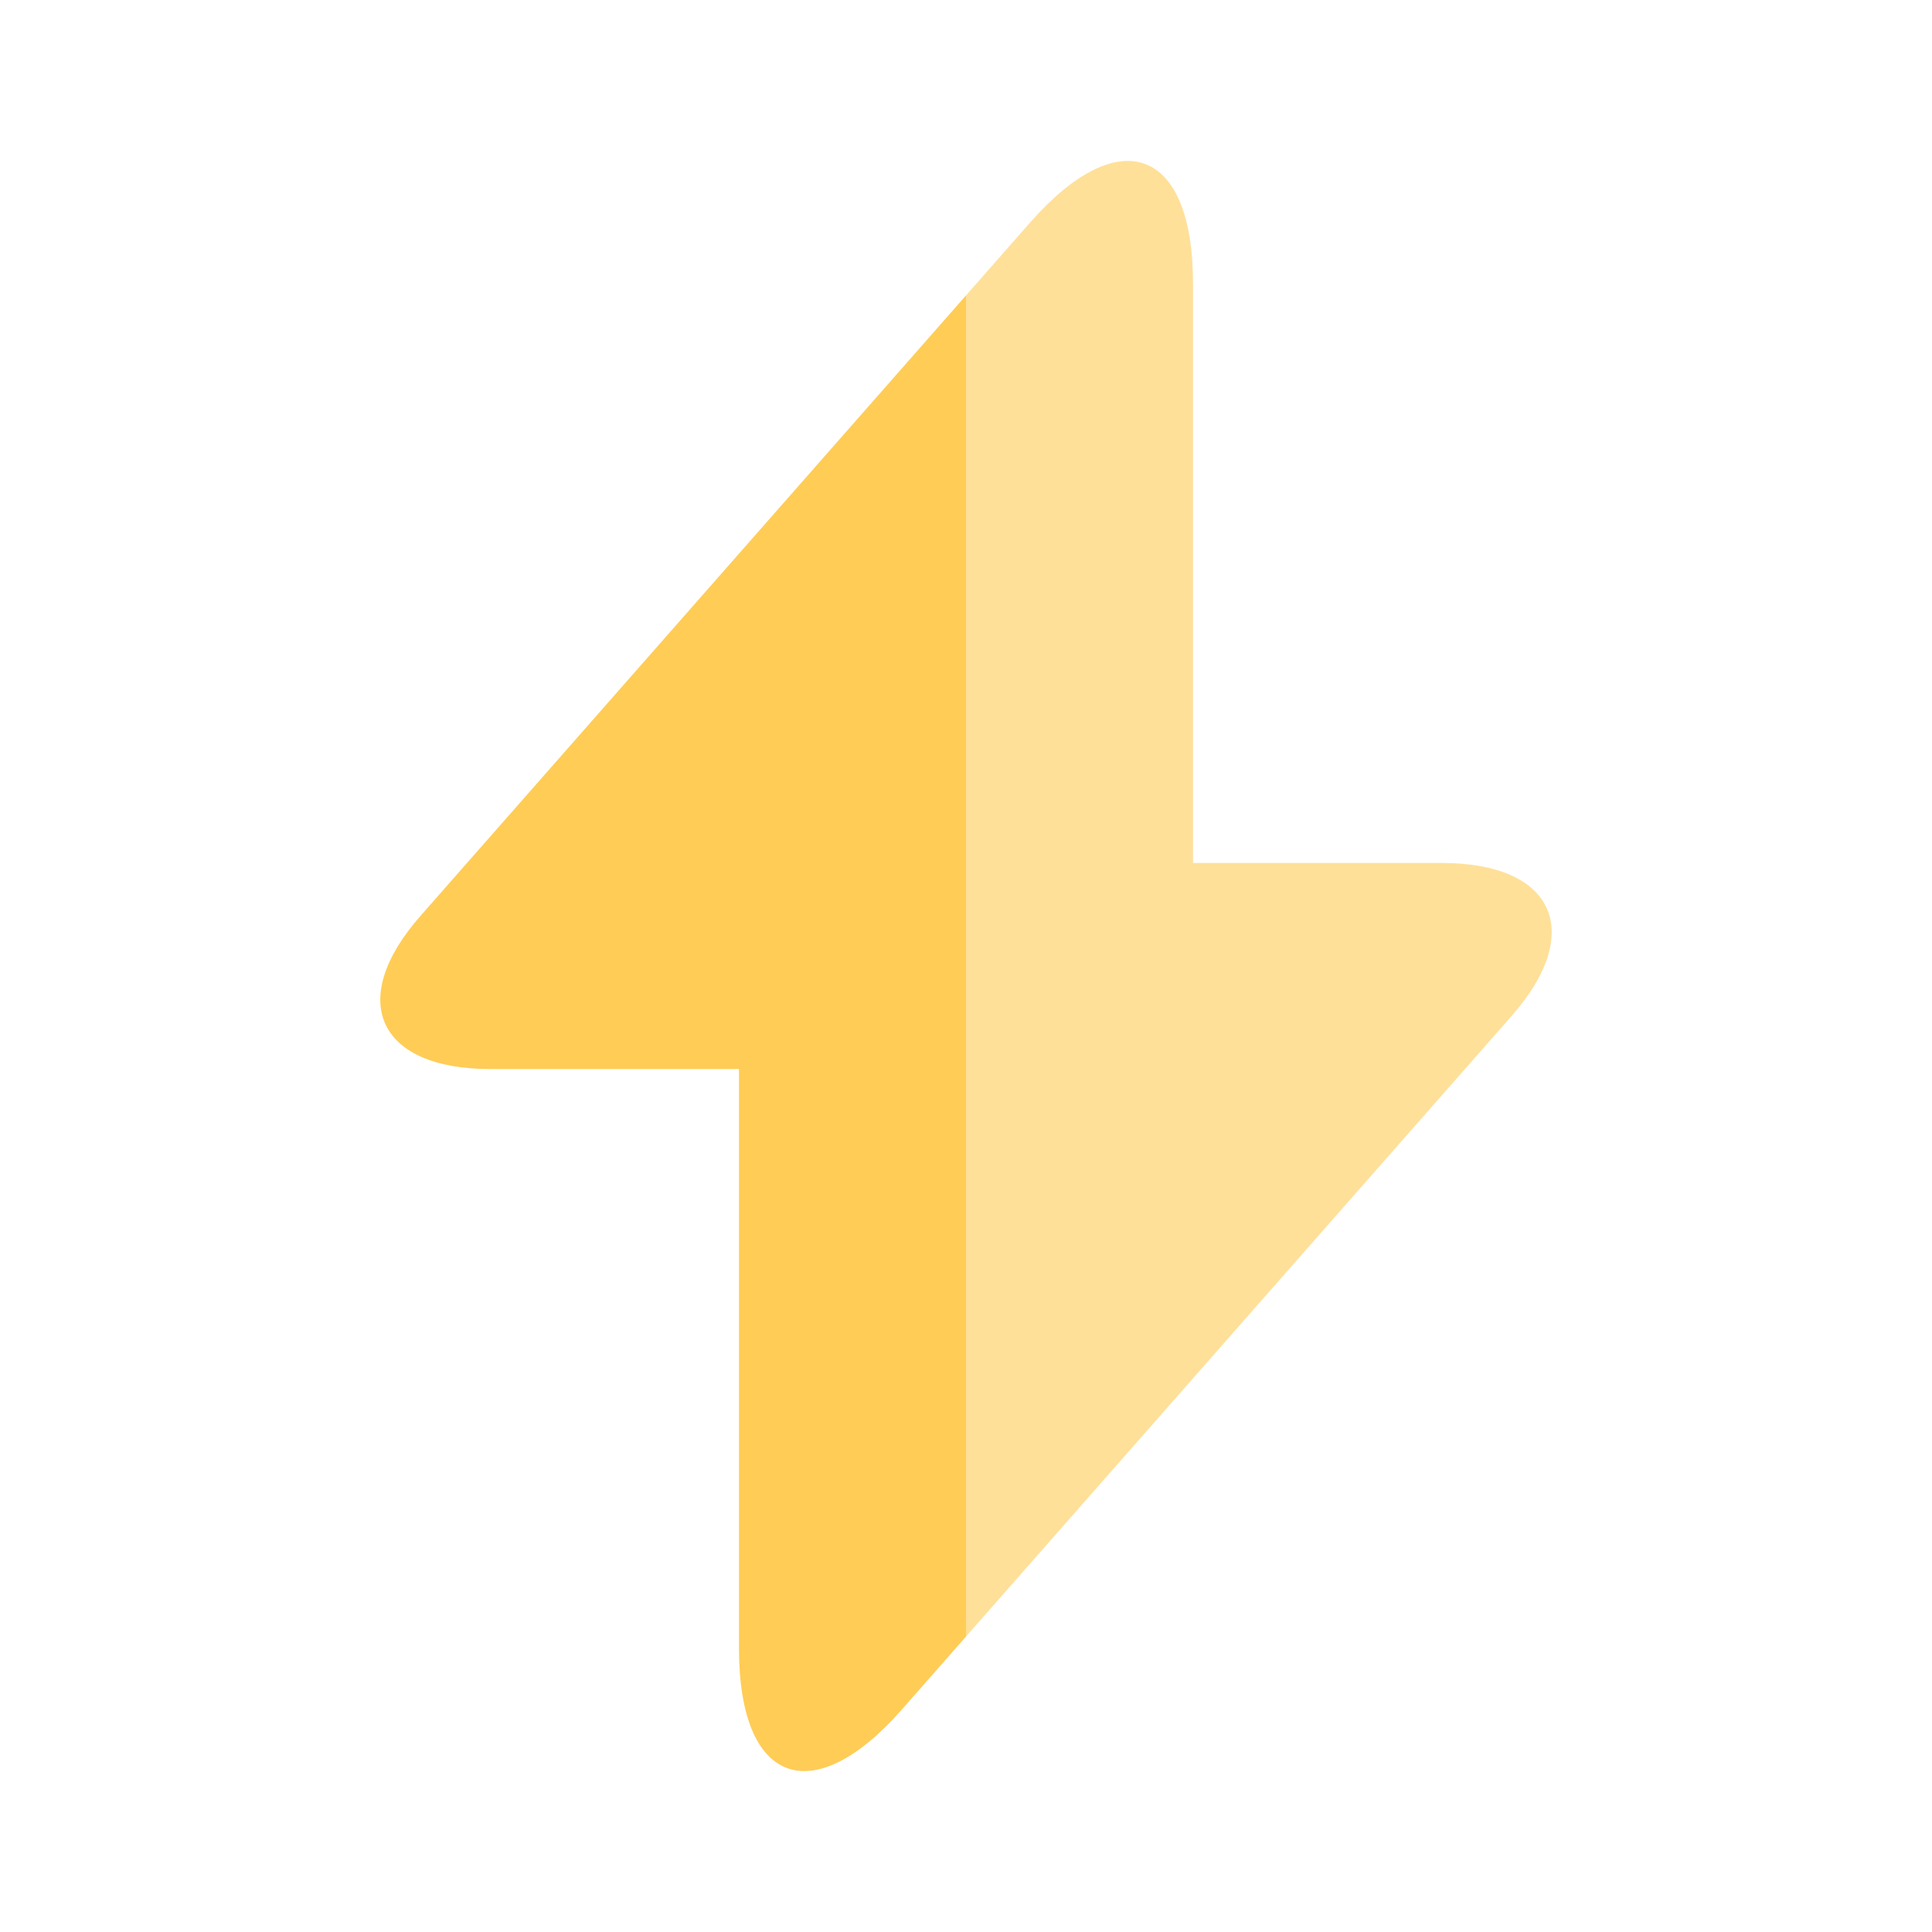 <svg width="96" height="96" fill="none" xmlns="http://www.w3.org/2000/svg"><path d="M48 14.68v66.64l-3.2 3.64c-4.44 5.04-8.08 3.68-8.08-3.04v-28.8H24.36c-5.6 0-7.16-3.44-3.44-7.64L48 14.68Z" fill="#FFCC56"/><path opacity=".6" d="M75.08 50.52 48 81.32V14.68l3.2-3.64c4.44-5.04 8.08-3.68 8.08 3.04v28.8h12.36c5.6 0 7.16 3.44 3.44 7.64Z" fill="#FFCC56"/></svg>